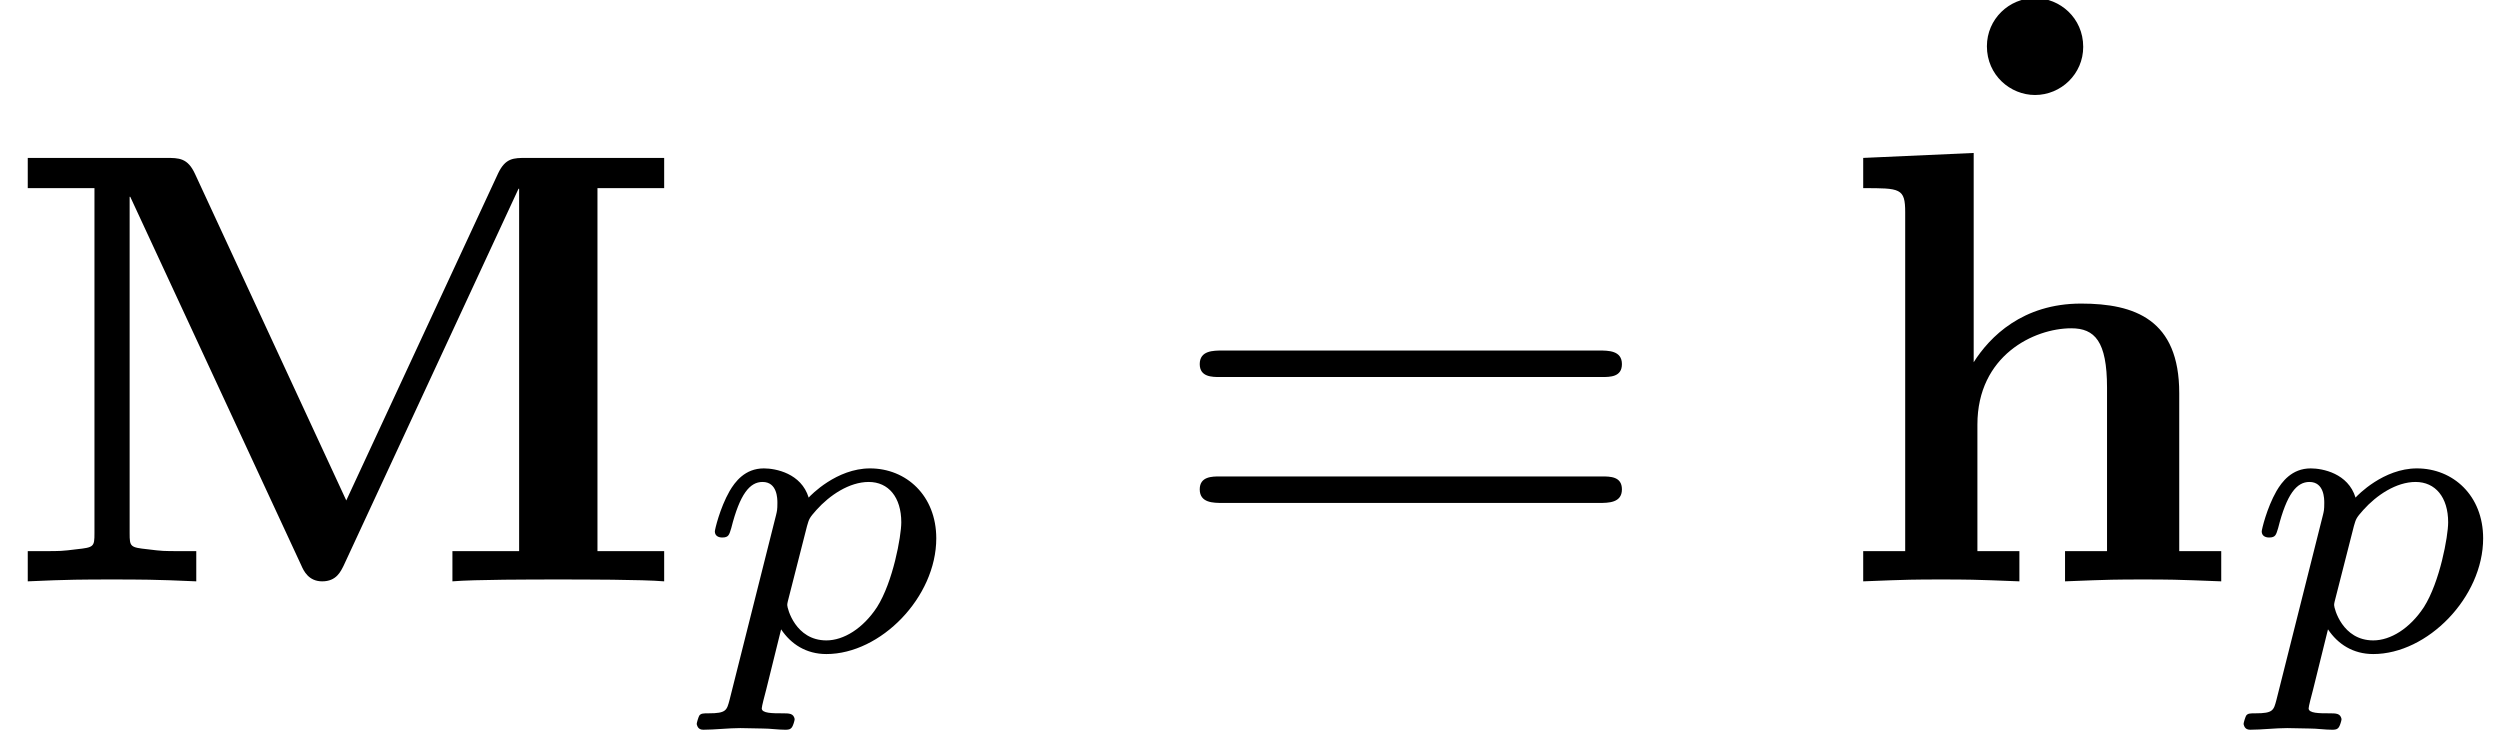 <?xml version='1.0'?>
<!-- This file was generated by dvisvgm 1.9.2 -->
<svg height='13.249pt' version='1.1' viewBox='300.561 70.39 45.396 13.249' width='45.396pt' xmlns='http://www.w3.org/2000/svg' xmlns:xlink='http://www.w3.org/1999/xlink'>
<defs>
<path d='M0.462 0.576C0.429 0.7 0.424 0.734 0.219 0.734C0.157 0.734 0.129 0.734 0.11 0.762C0.1 0.781 0.081 0.843 0.081 0.858C0.086 0.872 0.091 0.924 0.157 0.924C0.291 0.924 0.448 0.905 0.586 0.905C0.672 0.905 0.762 0.91 0.848 0.91C0.929 0.91 1.024 0.924 1.105 0.924C1.134 0.924 1.167 0.924 1.186 0.891C1.196 0.877 1.215 0.819 1.215 0.8C1.201 0.734 1.153 0.734 1.072 0.734C0.958 0.734 0.834 0.734 0.834 0.677C0.834 0.653 0.867 0.529 0.886 0.457L1.058 -0.238C1.172 -0.067 1.348 0.048 1.582 0.048C2.211 0.048 2.854 -0.61 2.854 -1.291C2.854 -1.787 2.506 -2.101 2.087 -2.101C1.701 -2.101 1.401 -1.791 1.377 -1.763C1.291 -2.044 0.996 -2.101 0.858 -2.101C0.638 -2.101 0.524 -1.944 0.462 -1.839C0.348 -1.639 0.291 -1.391 0.291 -1.372C0.291 -1.32 0.333 -1.301 0.376 -1.301C0.453 -1.301 0.457 -1.334 0.481 -1.41C0.581 -1.806 0.696 -1.944 0.843 -1.944C1.015 -1.944 1.015 -1.748 1.015 -1.701C1.015 -1.62 1.01 -1.606 1 -1.563L0.462 0.576ZM1.358 -1.434C1.382 -1.515 1.382 -1.525 1.467 -1.62C1.62 -1.791 1.848 -1.944 2.072 -1.944C2.301 -1.944 2.449 -1.767 2.449 -1.477C2.449 -1.315 2.353 -0.786 2.168 -0.495C2.006 -0.248 1.782 -0.11 1.582 -0.11C1.224 -0.11 1.129 -0.481 1.129 -0.519C1.129 -0.543 1.139 -0.572 1.143 -0.591L1.358 -1.434Z' id='g8-112'/>
<use id='g24-112' transform='scale(1.255)' xlink:href='#g8-112'/>
<path d='M5.03 -1.175L2.833 -5.918C2.726 -6.151 2.6 -6.151 2.412 -6.151H0.403V-5.712H1.372V-0.699C1.372 -0.502 1.363 -0.493 1.112 -0.466C0.897 -0.439 0.879 -0.439 0.637 -0.439H0.403V0C0.986 -0.027 1.237 -0.027 1.623 -0.027C2.017 -0.027 2.26 -0.027 2.851 0V-0.439H2.618C2.376 -0.439 2.358 -0.439 2.143 -0.466C1.892 -0.493 1.883 -0.502 1.883 -0.699V-5.586H1.892L4.376 -0.233C4.411 -0.152 4.483 0 4.68 0C4.887 0 4.949 -0.143 4.994 -0.233L7.532 -5.703H7.541V-0.439H6.572V0C6.886 -0.027 7.747 -0.027 8.106 -0.027S9.334 -0.027 9.648 0V-0.439H8.679V-5.712H9.648V-6.151H7.648C7.46 -6.151 7.343 -6.151 7.236 -5.927L5.03 -1.175Z' id='g20-77'/>
<path d='M2.17 -5.523C2.17 -5.945 1.829 -6.232 1.47 -6.232C1.094 -6.232 0.771 -5.927 0.771 -5.532C0.771 -5.111 1.112 -4.824 1.47 -4.824C1.847 -4.824 2.17 -5.129 2.17 -5.523Z' id='g20-95'/>
<path d='M5.039 -2.735C5.039 -3.802 4.394 -4.035 3.613 -4.035C2.762 -4.035 2.286 -3.551 2.053 -3.183V-6.223L0.448 -6.151V-5.712C0.986 -5.712 1.058 -5.712 1.058 -5.362V-0.439H0.448V0C1.112 -0.027 1.219 -0.027 1.578 -0.027C1.946 -0.027 2.035 -0.027 2.717 0V-0.439H2.107V-2.277C2.107 -3.282 2.932 -3.676 3.47 -3.676C3.811 -3.676 3.99 -3.488 3.99 -2.815V-0.439H3.38V0C4.044 -0.027 4.151 -0.027 4.51 -0.027C4.878 -0.027 4.967 -0.027 5.649 0V-0.439H5.039V-2.735Z' id='g20-104'/>
<path d='M6.348 -2.968C6.474 -2.968 6.644 -2.968 6.644 -3.156C6.644 -3.353 6.447 -3.353 6.312 -3.353H0.843C0.708 -3.353 0.511 -3.353 0.511 -3.156C0.511 -2.968 0.69 -2.968 0.807 -2.968H6.348ZM6.312 -1.139C6.447 -1.139 6.644 -1.139 6.644 -1.336C6.644 -1.524 6.474 -1.524 6.348 -1.524H0.807C0.69 -1.524 0.511 -1.524 0.511 -1.336C0.511 -1.139 0.708 -1.139 0.843 -1.139H6.312Z' id='g27-61'/>
</defs>
<g id='page105' transform='matrix(1.25 0 0 1.25 0 0)'>
<use x='240.449' xlink:href='#g20-77' y='64.757'/>
<use x='250.468' xlink:href='#g24-112' y='65.753'/>
<use x='257.366' xlink:href='#g27-61' y='64.757'/>
<use x='268.541' xlink:href='#g20-95' y='62.516'/>
<use x='267.067' xlink:href='#g20-104' y='64.757'/>
<use x='272.939' xlink:href='#g24-112' y='65.753'/>
</g>
</svg>
